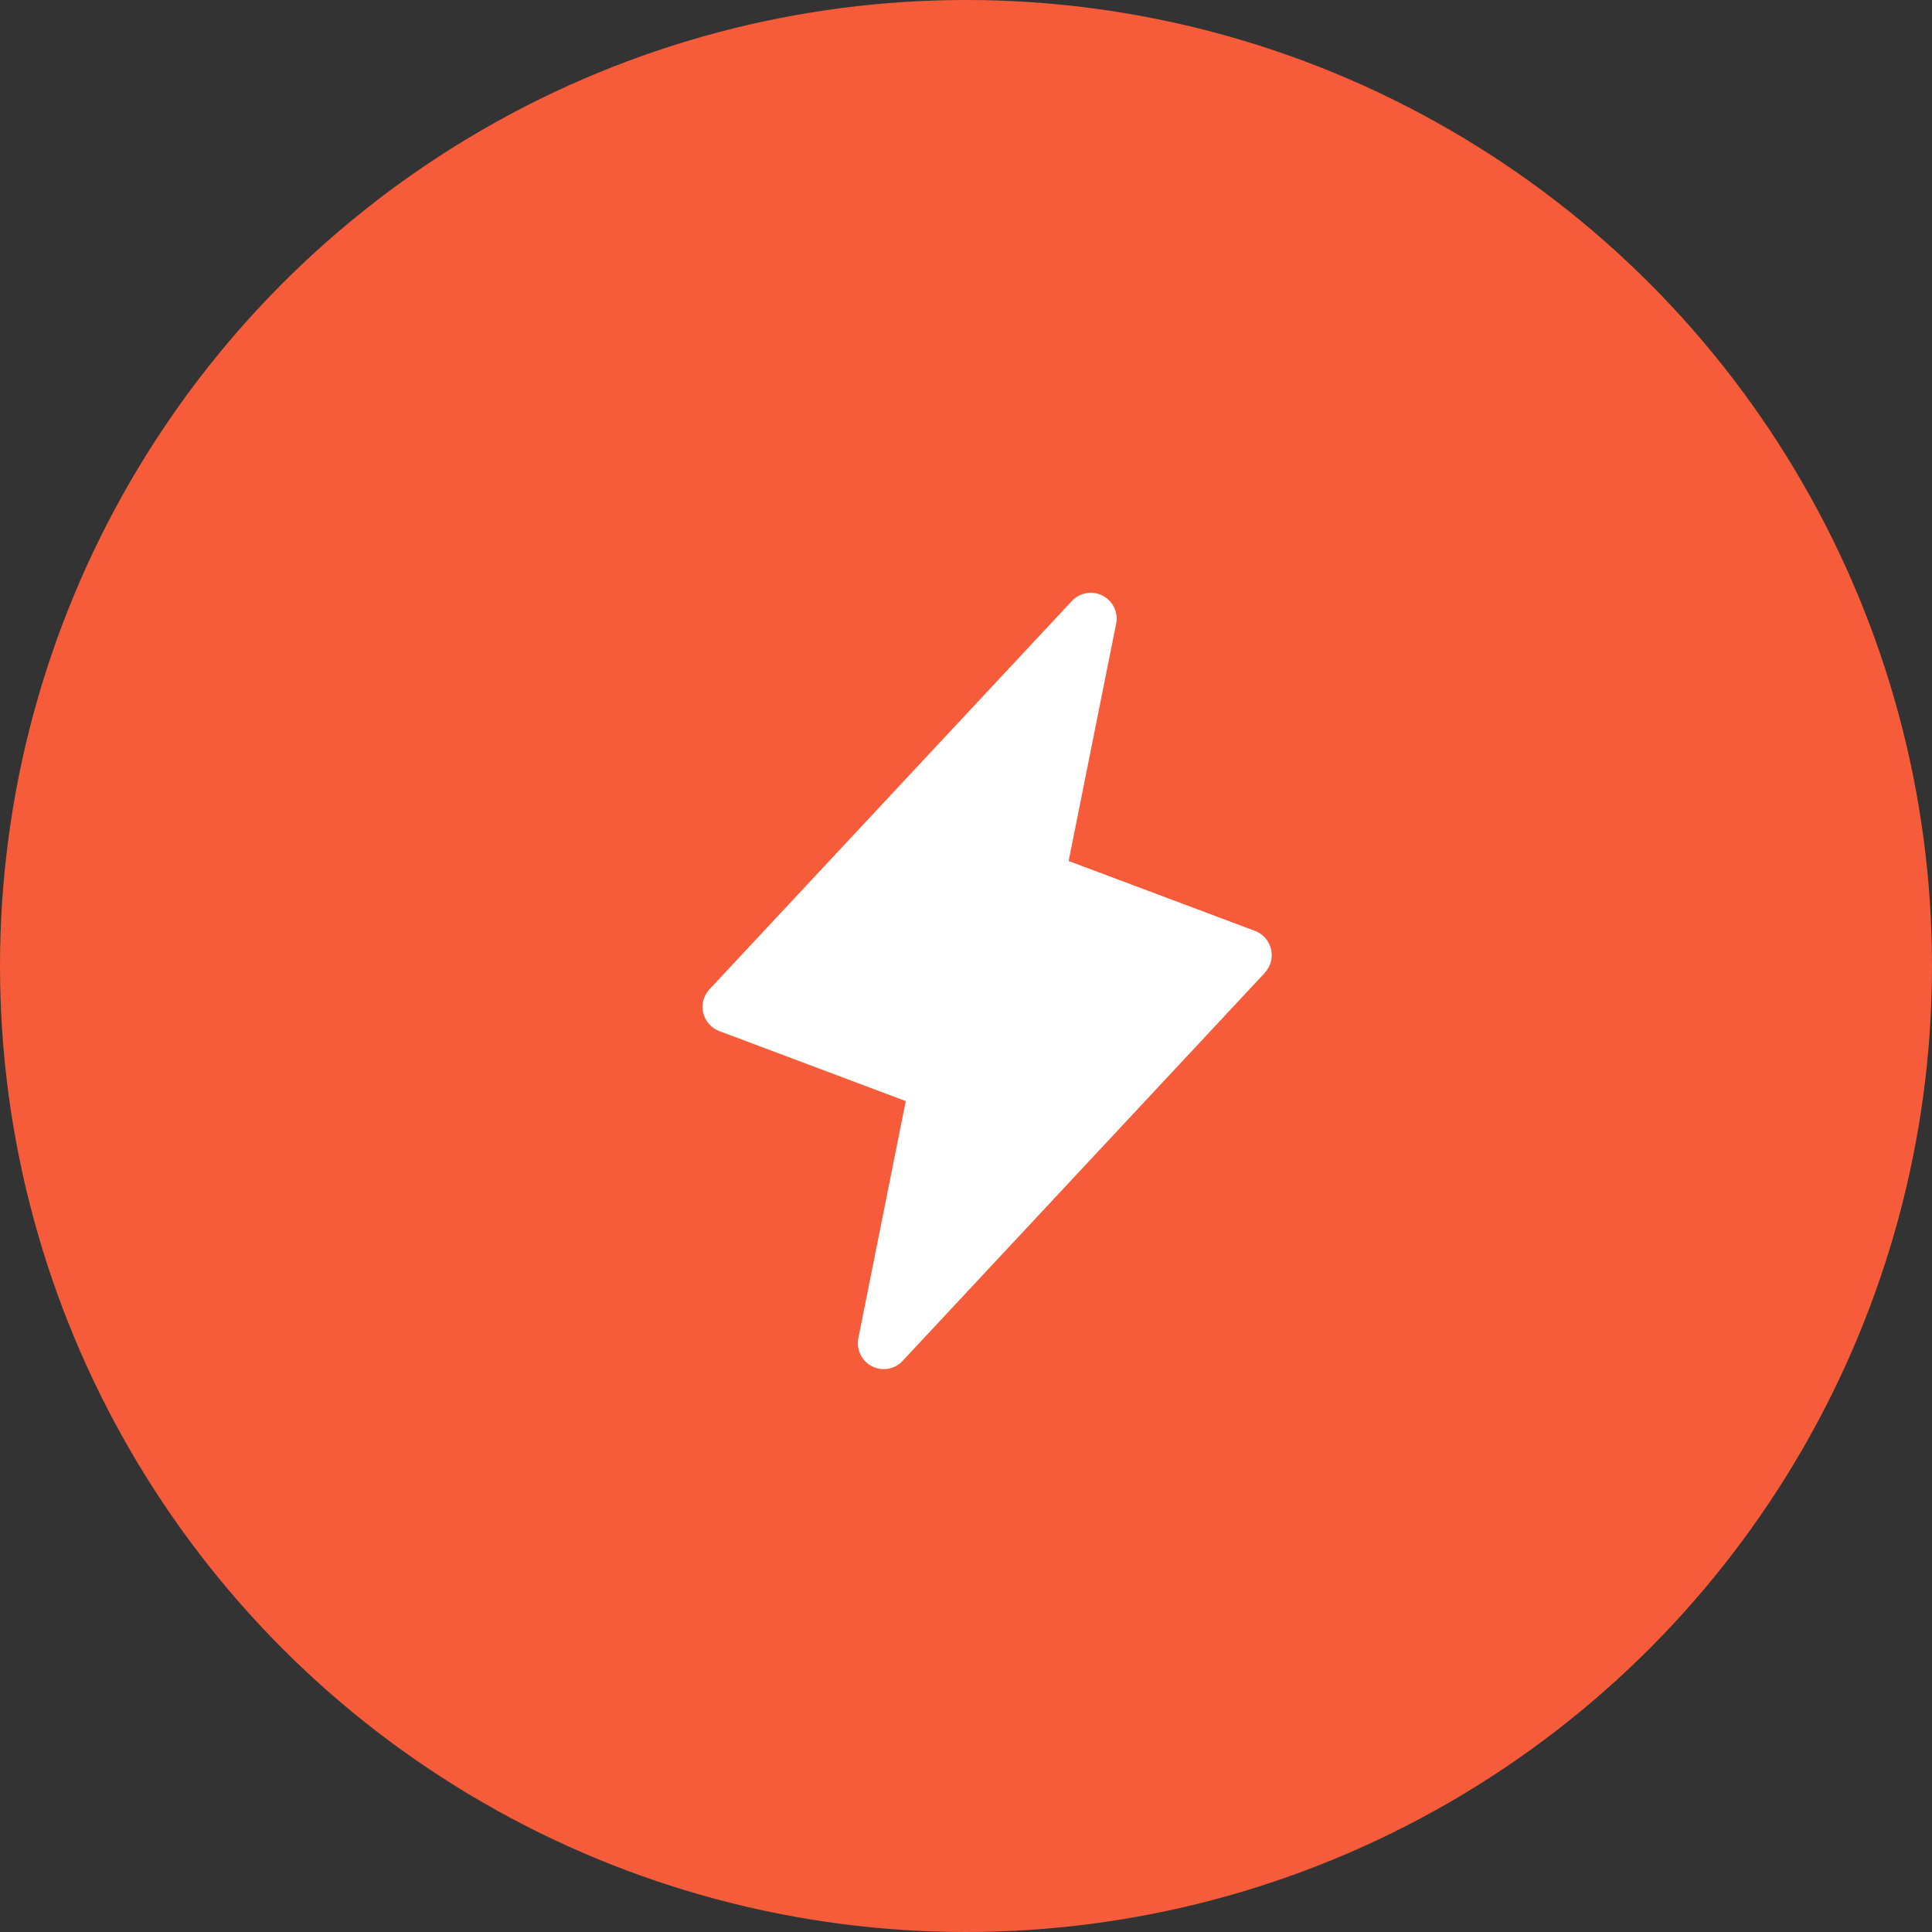 <svg width="44" height="44" viewBox="0 0 44 44" fill="none" xmlns="http://www.w3.org/2000/svg">
<rect x="0" y="0" width="44" height="44" fill="#333333" stroke="none"/>
<circle cx="22" cy="22" r="22" fill="#F65C3A"/>
<path d="M28.806 22.155L20.556 30.994C20.469 31.088 20.354 31.15 20.228 31.172C20.102 31.194 19.972 31.174 19.858 31.116C19.744 31.058 19.652 30.964 19.597 30.849C19.541 30.734 19.524 30.604 19.548 30.479L20.628 25.077L16.383 23.483C16.292 23.449 16.21 23.393 16.146 23.32C16.082 23.247 16.037 23.159 16.015 23.064C15.993 22.969 15.995 22.87 16.021 22.776C16.046 22.682 16.095 22.596 16.162 22.526L24.412 13.686C24.499 13.593 24.615 13.531 24.741 13.509C24.867 13.487 24.996 13.506 25.11 13.565C25.224 13.623 25.316 13.716 25.372 13.832C25.428 13.946 25.445 14.076 25.42 14.202L24.337 19.609L28.582 21.201C28.673 21.236 28.754 21.292 28.817 21.364C28.881 21.437 28.926 21.525 28.948 21.619C28.969 21.713 28.968 21.812 28.943 21.905C28.917 21.999 28.87 22.084 28.803 22.155H28.806Z" fill="white"/>
</svg>

